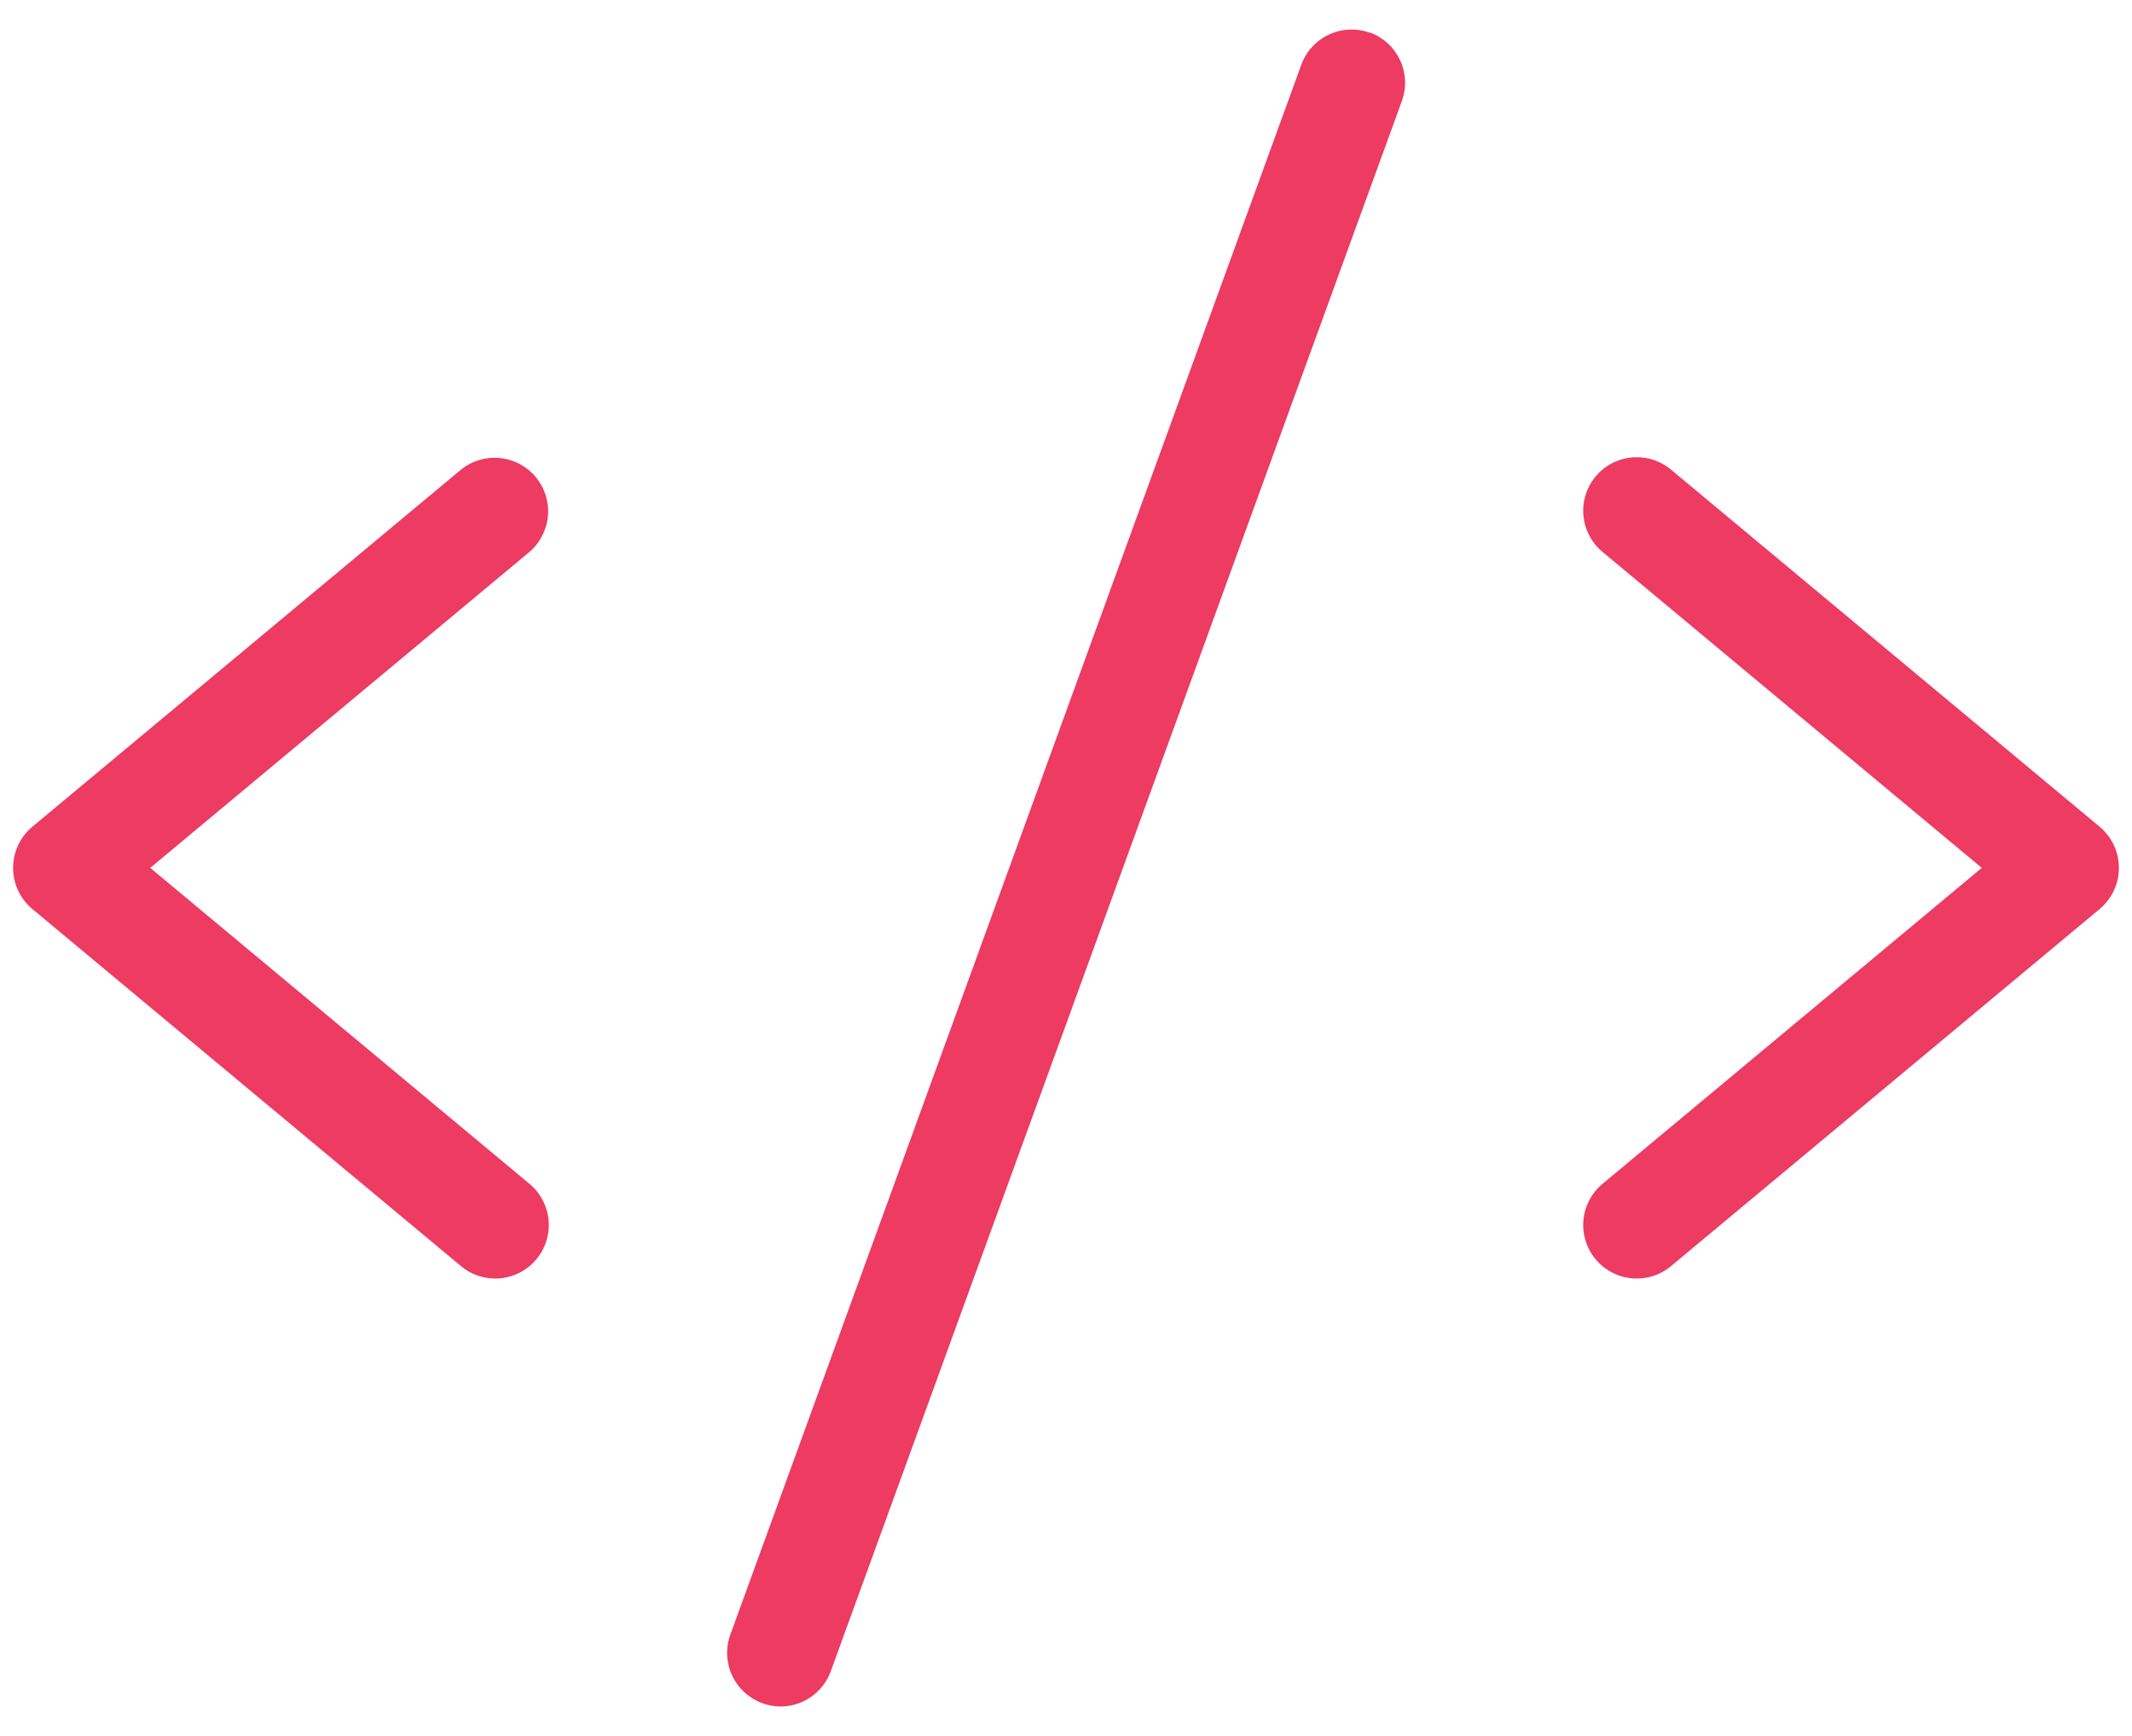 <?xml version="1.0" encoding="UTF-8"?>
<svg xmlns="http://www.w3.org/2000/svg" width="70" height="57" viewBox="0 0 70 57" fill="none">
  <path d="M17.375 18.132L4.933 28.5L17.375 38.868C17.554 39.015 17.703 39.196 17.812 39.401C17.921 39.606 17.989 39.83 18.011 40.061C18.033 40.292 18.009 40.525 17.94 40.747C17.872 40.969 17.76 41.175 17.611 41.353C17.463 41.531 17.281 41.678 17.075 41.786C16.869 41.893 16.644 41.959 16.413 41.979C16.182 41.999 15.949 41.973 15.728 41.903C15.507 41.833 15.302 41.719 15.125 41.569L1.062 29.851C0.864 29.686 0.705 29.479 0.596 29.246C0.486 29.012 0.43 28.758 0.43 28.5C0.43 28.242 0.486 27.988 0.596 27.754C0.705 27.521 0.864 27.314 1.062 27.149L15.125 15.431C15.484 15.137 15.944 14.996 16.406 15.04C16.867 15.084 17.293 15.309 17.59 15.665C17.887 16.022 18.031 16.481 17.99 16.943C17.95 17.405 17.729 17.832 17.375 18.132ZM68.938 27.149L54.875 15.431C54.698 15.281 54.493 15.167 54.272 15.097C54.051 15.027 53.818 15.001 53.587 15.021C53.355 15.041 53.131 15.107 52.925 15.214C52.719 15.322 52.537 15.469 52.389 15.647C52.24 15.825 52.128 16.031 52.06 16.253C51.991 16.475 51.967 16.708 51.989 16.939C52.011 17.17 52.079 17.394 52.188 17.599C52.297 17.804 52.446 17.985 52.625 18.132L65.067 28.5L52.625 38.868C52.446 39.015 52.297 39.196 52.188 39.401C52.079 39.606 52.011 39.83 51.989 40.061C51.967 40.292 51.991 40.525 52.06 40.747C52.128 40.969 52.24 41.175 52.389 41.353C52.537 41.531 52.719 41.678 52.925 41.786C53.131 41.893 53.355 41.959 53.587 41.979C53.818 41.999 54.051 41.973 54.272 41.903C54.493 41.833 54.698 41.719 54.875 41.569L68.938 29.851C69.135 29.686 69.295 29.479 69.404 29.246C69.513 29.012 69.57 28.758 69.57 28.5C69.57 28.242 69.513 27.988 69.404 27.754C69.295 27.521 69.135 27.314 68.938 27.149ZM44.976 1.075C44.758 0.996 44.527 0.961 44.297 0.972C44.066 0.982 43.839 1.038 43.63 1.137C43.42 1.235 43.233 1.373 43.077 1.544C42.921 1.715 42.801 1.915 42.723 2.133L23.973 53.695C23.819 54.134 23.844 54.615 24.044 55.035C24.244 55.454 24.602 55.777 25.039 55.934C25.227 56.001 25.425 56.037 25.625 56.039C25.986 56.039 26.338 55.928 26.634 55.721C26.929 55.514 27.154 55.221 27.277 54.882L46.027 3.319C46.106 3.102 46.142 2.872 46.132 2.641C46.121 2.411 46.066 2.184 45.968 1.975C45.87 1.766 45.733 1.578 45.562 1.422C45.392 1.266 45.193 1.145 44.976 1.066V1.075Z" fill="#ED3B62"></path>
</svg>
